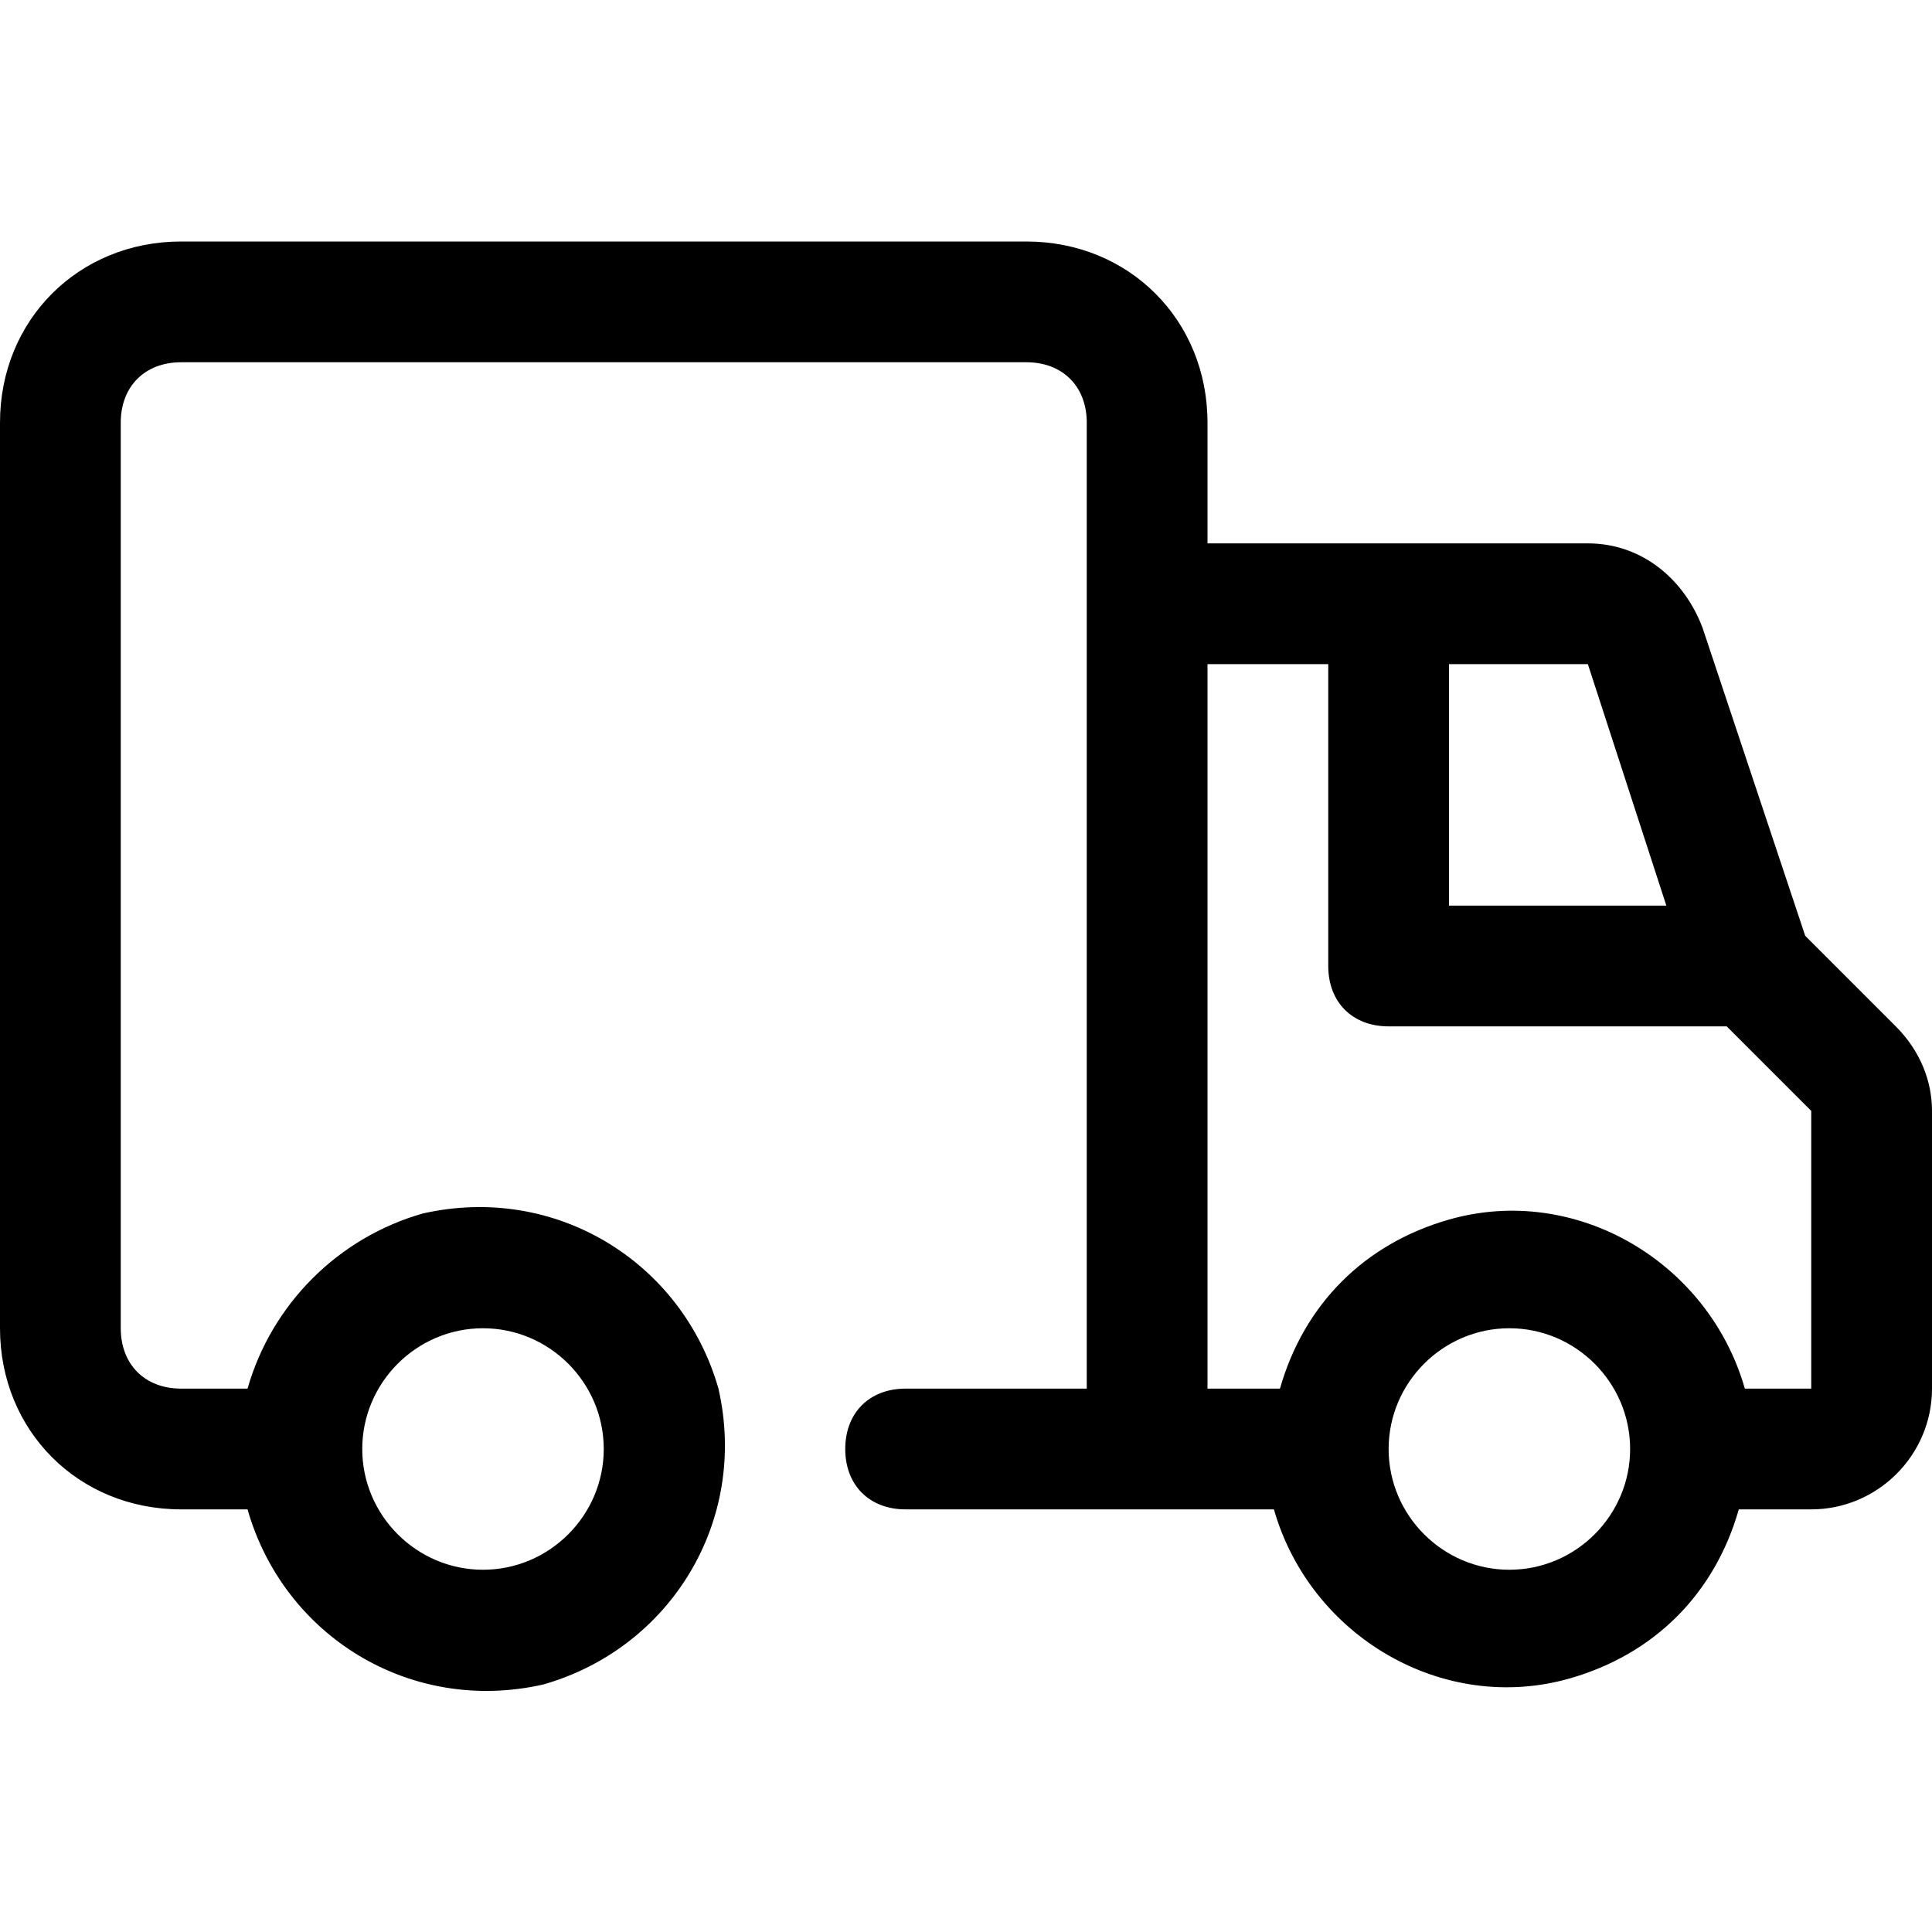 <?xml version="1.0" encoding="utf-8"?>
<!-- Generator: $$$/GeneralStr/196=Adobe Illustrator 27.6.0, SVG Export Plug-In . SVG Version: 6.00 Build 0)  -->
<svg version="1.1" id="Layer_1" xmlns="http://www.w3.org/2000/svg" xmlns:xlink="http://www.w3.org/1999/xlink" x="0px" y="0px"
	 viewBox="0 0 32 32" style="enable-background:new 0 0 32 32;" xml:space="preserve">
<path d="M31.4,17l-1.5-1.5l-1.7-5.1c-0.3-0.8-1-1.4-1.9-1.4H20V7c0-1.7-1.3-3-3-3H3C1.3,4,0,5.3,0,7v15c0,1.7,1.3,3,3,3h1.1
	c0.6,2.1,2.7,3.4,4.9,2.9c2.1-0.6,3.4-2.7,2.9-4.9c-0.6-2.1-2.7-3.4-4.9-2.9c-1.4,0.4-2.5,1.5-2.9,2.9H3c-0.6,0-1-0.4-1-1V7
	c0-0.6,0.4-1,1-1h14c0.6,0,1,0.4,1,1v16h-3c-0.6,0-1,0.4-1,1s0.4,1,1,1h6.1c0.6,2.1,2.8,3.4,4.9,2.8c1.4-0.4,2.4-1.4,2.8-2.8H30
	c1.1,0,2-0.9,2-2v-4.6C32,17.9,31.8,17.4,31.4,17z M8,22c1.1,0,2,0.9,2,2s-0.9,2-2,2s-2-0.9-2-2S6.9,22,8,22z M27.6,15H24v-4h2.3
	L27.6,15z M25,26c-1.1,0-2-0.9-2-2s0.9-2,2-2s2,0.9,2,2S26.1,26,25,26z M30,23h-1.1c-0.6-2.1-2.8-3.4-4.9-2.8
	c-1.4,0.4-2.4,1.4-2.8,2.8H20V11h2v5c0,0.6,0.4,1,1,1h5.6l1.4,1.4V23z"/>
</svg>
